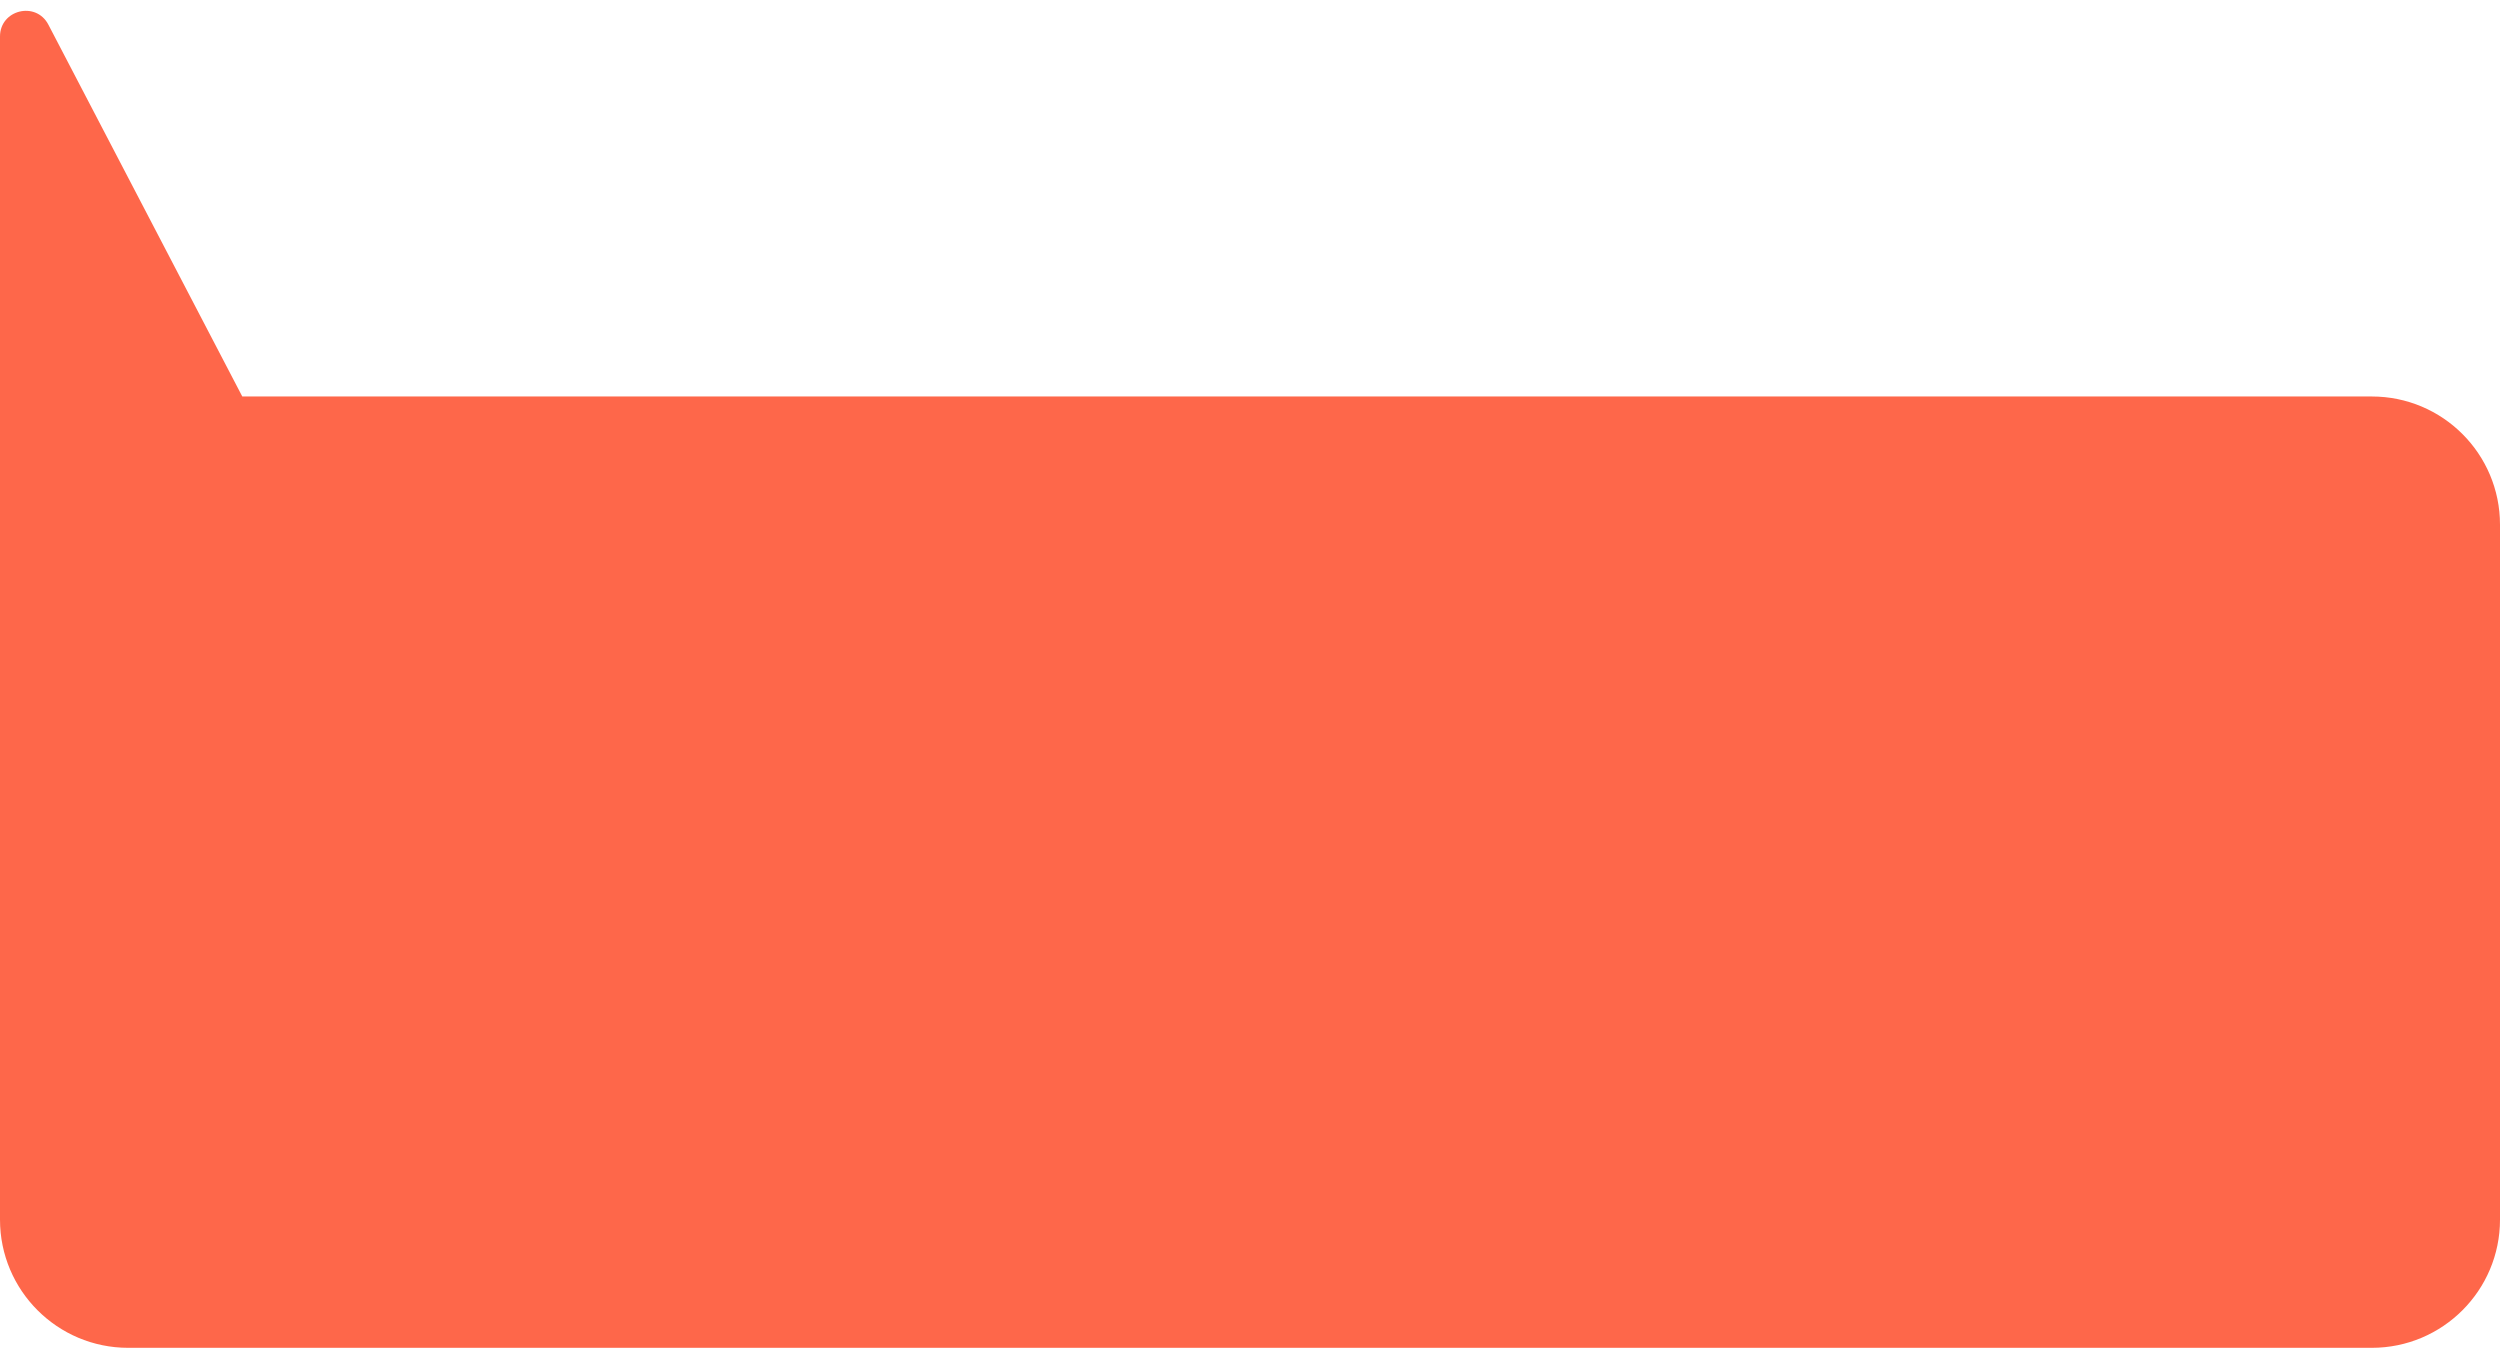 <?xml version="1.0" encoding="UTF-8"?> <svg xmlns="http://www.w3.org/2000/svg" width="195" height="106" viewBox="0 0 195 106" fill="none"> <path fill-rule="evenodd" clip-rule="evenodd" d="M3.773 1.923C2.806 0.068 0 0.756 0 2.848L1.04101e-05 40.916C7.46827e-06 40.92 5.99703e-06 40.923 5.99703e-06 40.926V95.13C5.99703e-06 100.652 4.477 105.13 10 105.13H185C190.523 105.13 195 100.652 195 95.13V40.926C195 35.403 190.523 30.926 185 30.926H18.898L3.773 1.923Z" fill="#FE674A"></path> </svg> 